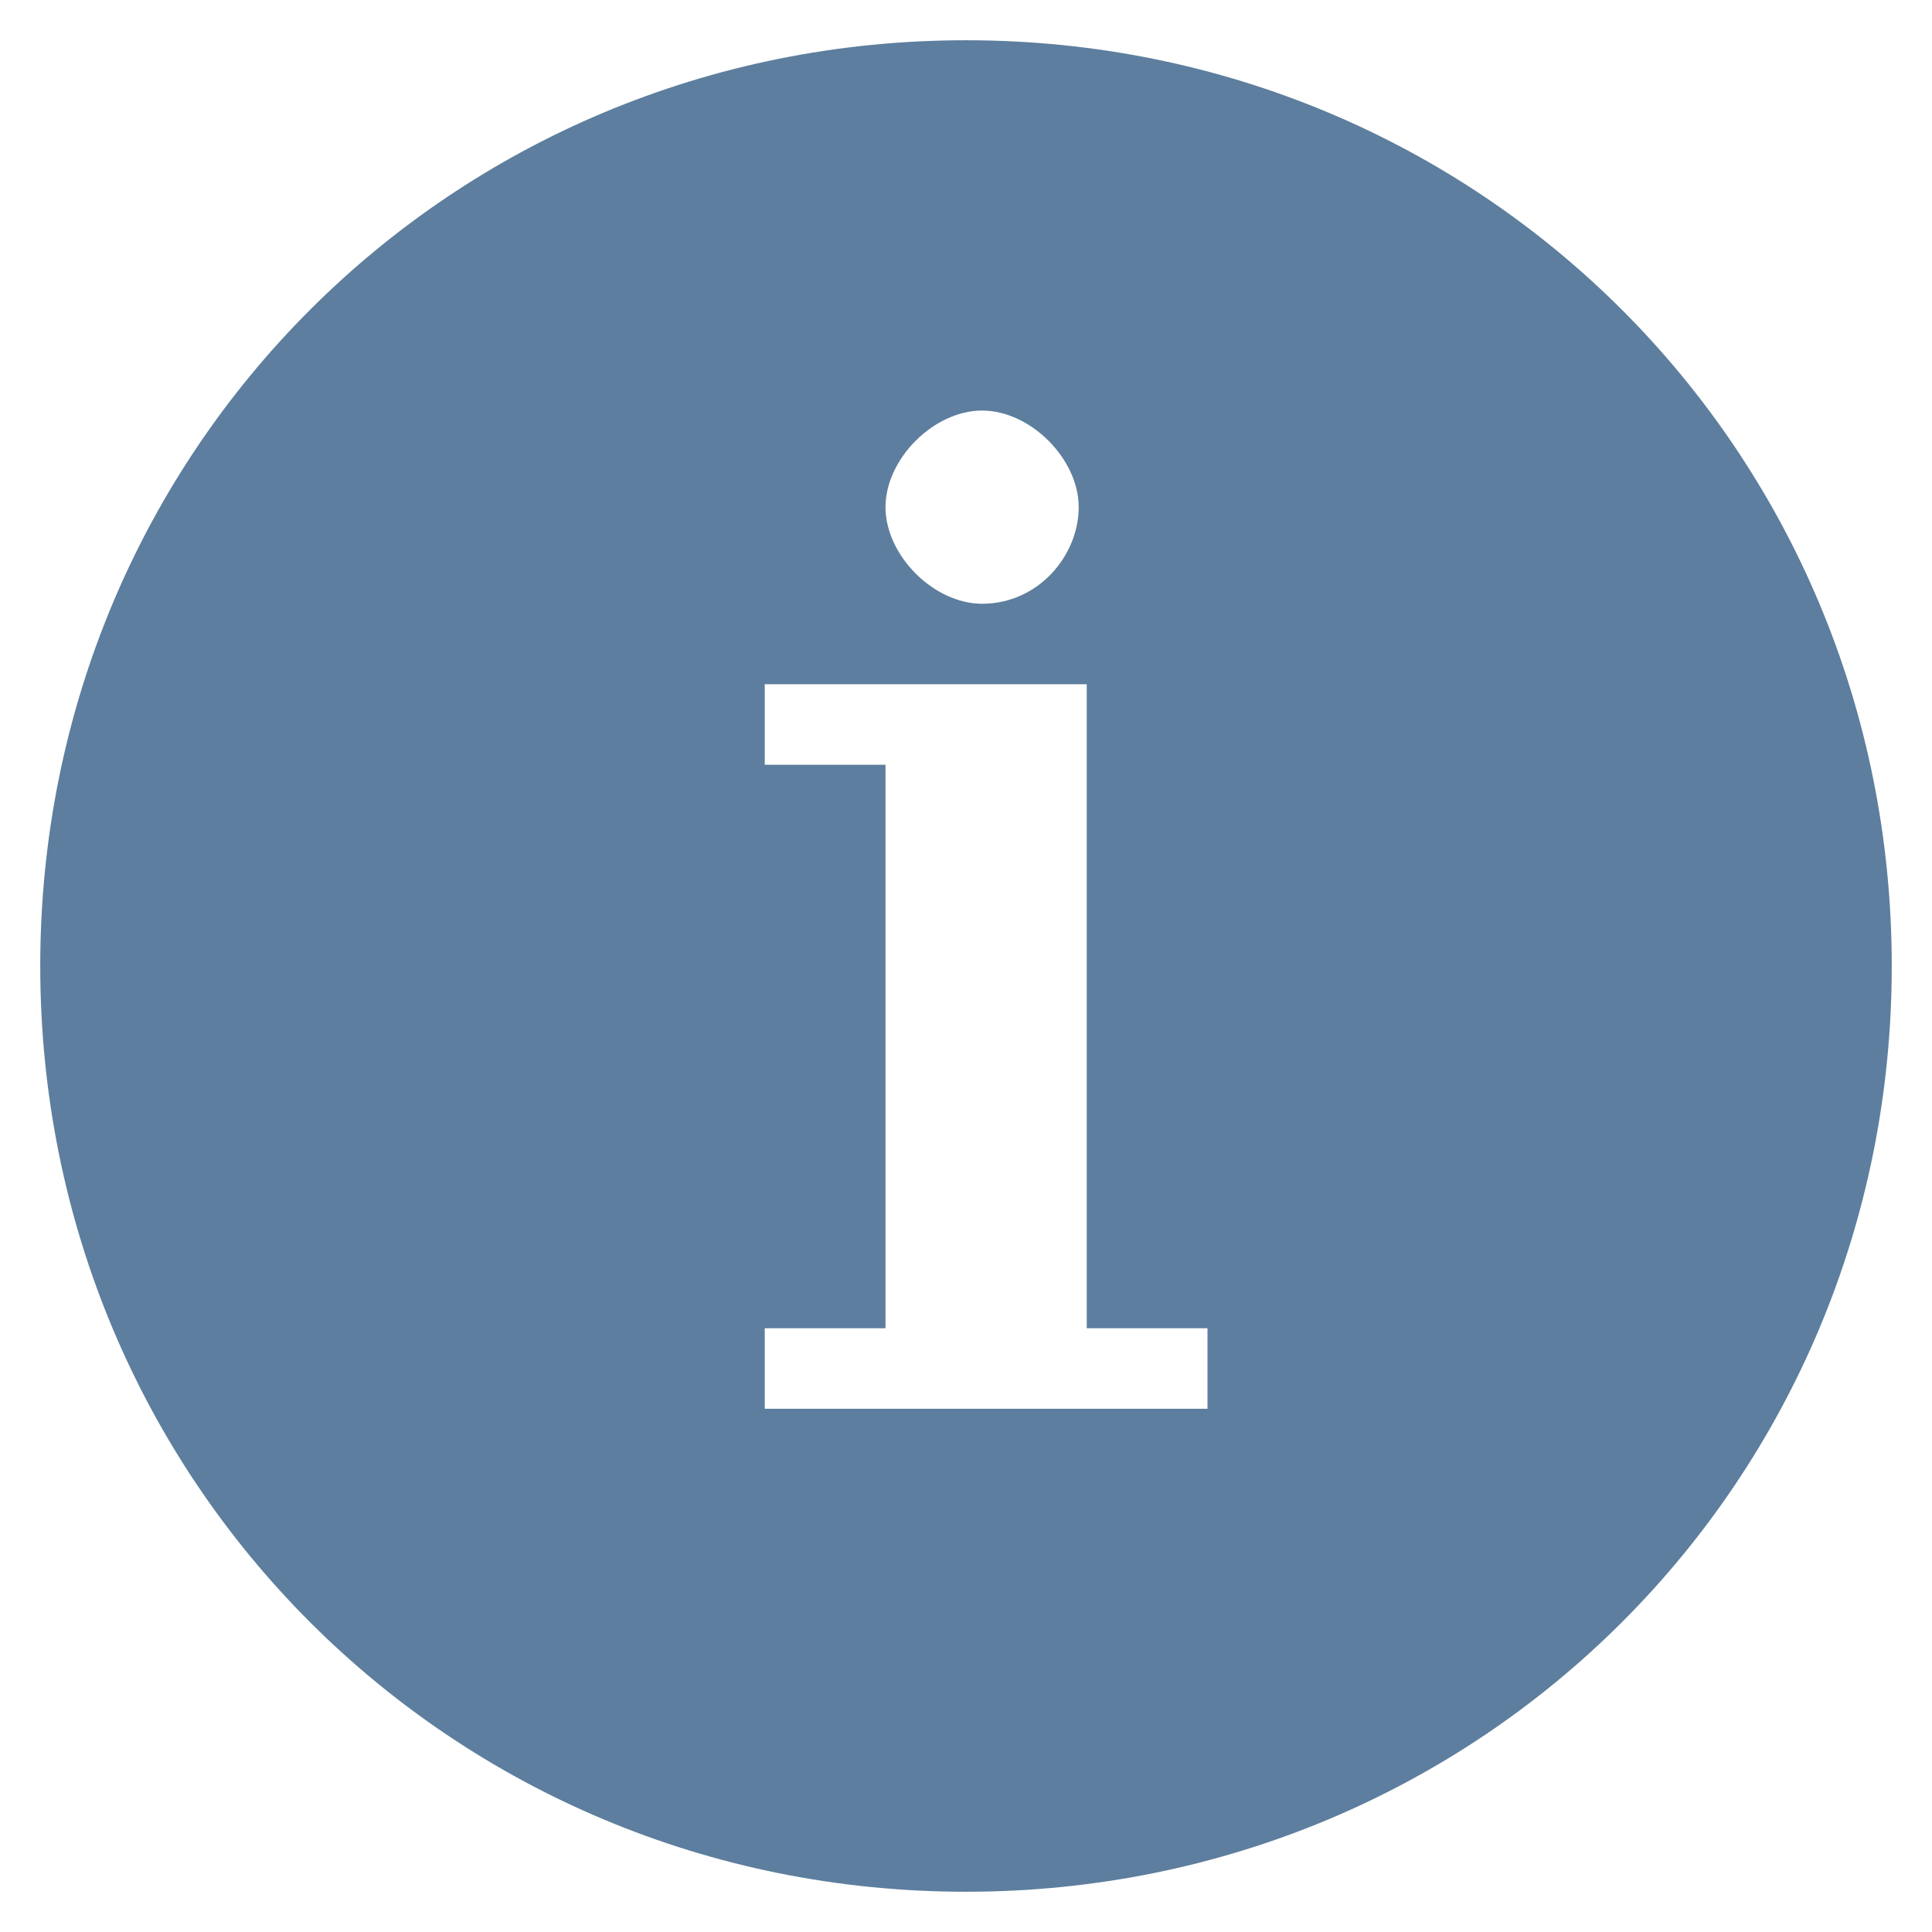 <?xml version="1.0" encoding="utf-8"?>
<!-- Generator: Adobe Illustrator 20.1.0, SVG Export Plug-In . SVG Version: 6.00 Build 0)  -->
<svg version="1.1" id="Ebene_1" xmlns:sketch="http://www.bohemiancoding.com/sketch/ns"
	 xmlns="http://www.w3.org/2000/svg" xmlns:xlink="http://www.w3.org/1999/xlink" x="0px" y="0px" viewBox="0 0 24 24"
	 style="enable-background:new 0 0 24 24;" xml:space="preserve">
<style type="text/css">
	.st0{fill:#5D7E9E;}
</style>
<title></title>
<desc></desc>
<g id="miu">
	<g id="Artboard-1" transform="translate(-755, -119)">
		<g id="slice" transform="translate(215, 119)">
		</g>
		<path id="circle-info-more-information-detail-glyph" class="st0" d="M755.5,131c0-6.4,5.1-11.5,11.5-11.5s11.5,5.1,11.5,11.5
			s-5.1,11.5-11.5,11.5S755.5,137.4,755.5,131z M767.2,126.5c0.7,0,1.2-0.6,1.2-1.2s-0.6-1.2-1.2-1.2s-1.2,0.6-1.2,1.2
			S766.6,126.5,767.2,126.5z M764.5,127.5v1h1.5v7h-1.5v1h5.5v-1h-1.5v-8H764.5z"/>
	</g>
</g>
</svg>
